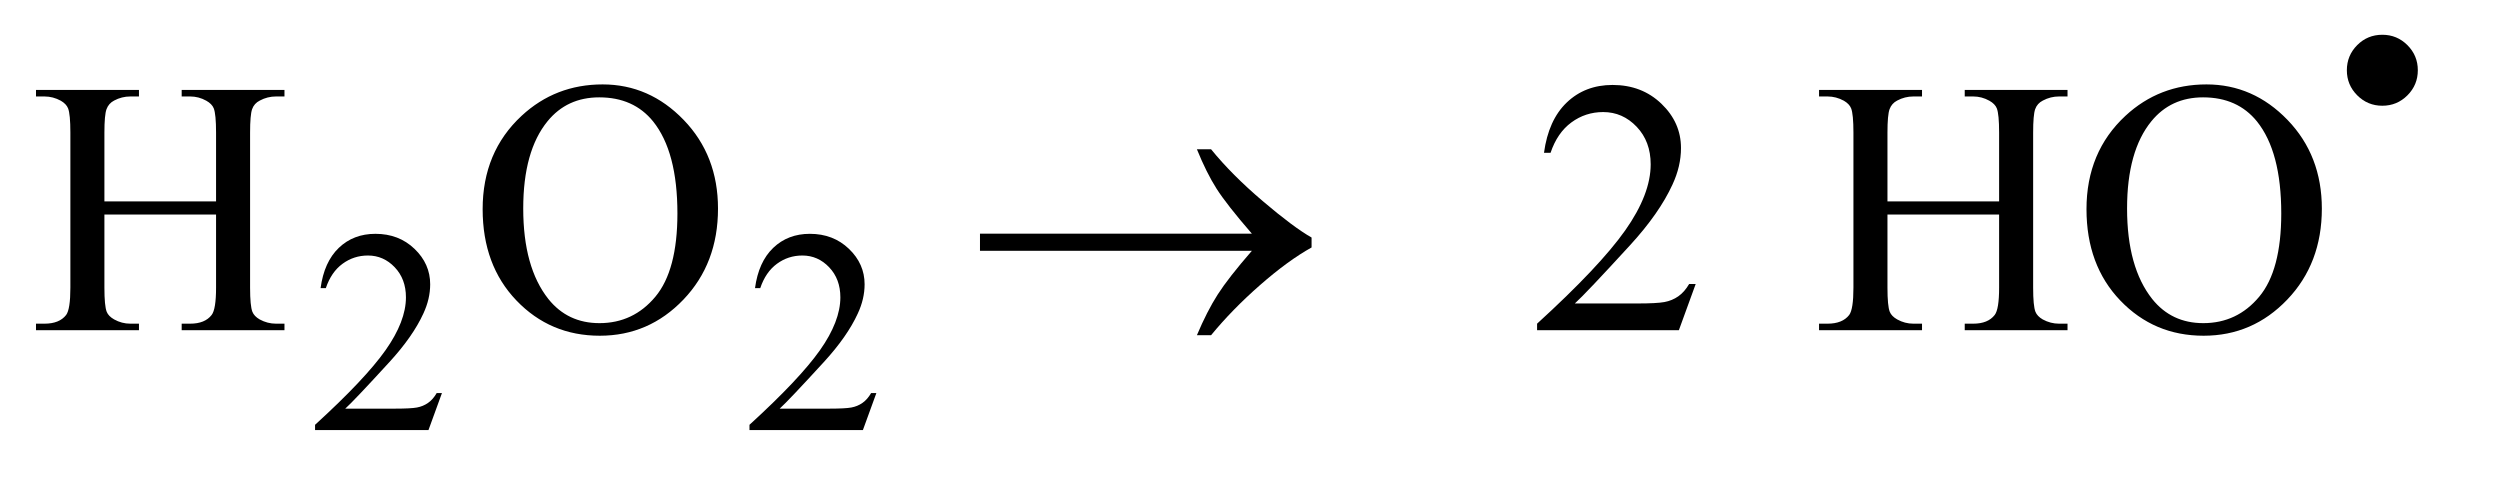 <?xml version="1.0" encoding="UTF-8"?>
<!DOCTYPE svg PUBLIC '-//W3C//DTD SVG 1.0//EN'
          'http://www.w3.org/TR/2001/REC-SVG-20010904/DTD/svg10.dtd'>
<svg stroke-dasharray="none" shape-rendering="auto" xmlns="http://www.w3.org/2000/svg" font-family="'Dialog'" text-rendering="auto" width="108" fill-opacity="1" color-interpolation="auto" color-rendering="auto" preserveAspectRatio="xMidYMid meet" font-size="12px" viewBox="0 0 108 21" fill="black" xmlns:xlink="http://www.w3.org/1999/xlink" stroke="black" image-rendering="auto" stroke-miterlimit="10" stroke-linecap="square" stroke-linejoin="miter" font-style="normal" stroke-width="1" height="21" stroke-dashoffset="0" font-weight="normal" stroke-opacity="1"
><!--Generated by the Batik Graphics2D SVG Generator--><defs id="genericDefs"
  /><g
  ><defs id="defs1"
    ><clipPath clipPathUnits="userSpaceOnUse" id="clipPath1"
      ><path d="M1.018 3.883 L68.945 3.883 L68.945 16.775 L1.018 16.775 L1.018 3.883 Z"
      /></clipPath
      ><clipPath clipPathUnits="userSpaceOnUse" id="clipPath2"
      ><path d="M32.52 124.051 L32.52 535.949 L2202.699 535.949 L2202.699 124.051 Z"
      /></clipPath
    ></defs
    ><g transform="scale(1.576,1.576) translate(-1.018,-3.883) matrix(0.031,0,0,0.031,0,0)"
    ><path d="M2139.375 156 Q2152.375 156 2161.562 165.188 Q2170.75 174.375 2170.75 187.375 Q2170.75 200.375 2161.562 209.562 Q2152.375 218.75 2139.375 218.75 Q2126.375 218.75 2117.188 209.562 Q2108 200.375 2108 187.375 Q2108 174.375 2117.125 165.188 Q2126.25 156 2139.375 156 Z" stroke="none" clip-path="url(#clipPath2)"
    /></g
    ><g transform="matrix(0.049,0,0,0.049,-1.604,-6.118)"
    ><path d="M422.375 471.375 L410.5 504 L310.5 504 L310.5 499.375 Q354.625 459.125 372.625 433.625 Q390.625 408.125 390.625 387 Q390.625 370.875 380.75 360.5 Q370.875 350.125 357.125 350.125 Q344.625 350.125 334.688 357.438 Q324.75 364.75 320 378.875 L315.375 378.875 Q318.5 355.75 331.438 343.375 Q344.375 331 363.75 331 Q384.375 331 398.188 344.25 Q412 357.5 412 375.5 Q412 388.375 406 401.25 Q396.75 421.5 376 444.125 Q344.875 478.125 337.125 485.125 L381.375 485.125 Q394.875 485.125 400.312 484.125 Q405.75 483.125 410.125 480.062 Q414.5 477 417.75 471.375 L422.375 471.375 ZM805.375 471.375 L793.5 504 L693.5 504 L693.5 499.375 Q737.625 459.125 755.625 433.625 Q773.625 408.125 773.625 387 Q773.625 370.875 763.75 360.5 Q753.875 350.125 740.125 350.125 Q727.625 350.125 717.688 357.438 Q707.75 364.75 703 378.875 L698.375 378.875 Q701.5 355.75 714.438 343.375 Q727.375 331 746.75 331 Q767.375 331 781.188 344.25 Q795 357.5 795 375.5 Q795 388.375 789 401.25 Q779.75 421.5 759 444.125 Q727.875 478.125 720.125 485.125 L764.375 485.125 Q777.875 485.125 783.312 484.125 Q788.75 483.125 793.125 480.062 Q797.5 477 800.75 471.375 L805.375 471.375 Z" stroke="none" clip-path="url(#clipPath2)"
    /></g
    ><g transform="matrix(0.049,0,0,0.049,-1.604,-6.118)"
    ><path d="M124.781 302.406 L223.219 302.406 L223.219 241.781 Q223.219 225.531 221.188 220.375 Q219.625 216.469 214.625 213.656 Q207.906 209.906 200.406 209.906 L192.906 209.906 L192.906 204.125 L283.531 204.125 L283.531 209.906 L276.031 209.906 Q268.531 209.906 261.812 213.5 Q256.812 216 255.016 221.078 Q253.219 226.156 253.219 241.781 L253.219 378.5 Q253.219 394.594 255.25 399.75 Q256.812 403.656 261.656 406.469 Q268.531 410.219 276.031 410.219 L283.531 410.219 L283.531 416 L192.906 416 L192.906 410.219 L200.406 410.219 Q213.375 410.219 219.312 402.562 Q223.219 397.562 223.219 378.5 L223.219 313.969 L124.781 313.969 L124.781 378.5 Q124.781 394.594 126.812 399.75 Q128.375 403.656 133.375 406.469 Q140.094 410.219 147.594 410.219 L155.25 410.219 L155.25 416 L64.469 416 L64.469 410.219 L71.969 410.219 Q85.094 410.219 91.031 402.562 Q94.781 397.562 94.781 378.5 L94.781 241.781 Q94.781 225.531 92.75 220.375 Q91.188 216.469 86.344 213.656 Q79.469 209.906 71.969 209.906 L64.469 209.906 L64.469 204.125 L155.25 204.125 L155.25 209.906 L147.594 209.906 Q140.094 209.906 133.375 213.5 Q128.531 216 126.656 221.078 Q124.781 226.156 124.781 241.781 L124.781 302.406 ZM564.031 199.281 Q605.281 199.281 635.516 230.609 Q665.75 261.938 665.75 308.812 Q665.75 357.094 635.281 388.969 Q604.812 420.844 561.531 420.844 Q517.781 420.844 488.016 389.75 Q458.25 358.656 458.25 309.281 Q458.25 258.812 492.625 226.938 Q522.469 199.281 564.031 199.281 ZM561.062 210.688 Q532.625 210.688 515.438 231.781 Q494.031 258.031 494.031 308.656 Q494.031 360.531 516.219 388.5 Q533.25 409.75 561.219 409.75 Q591.062 409.75 610.516 386.469 Q629.969 363.188 629.969 313.031 Q629.969 258.656 608.562 231.938 Q591.375 210.688 561.062 210.688 ZM1527.719 375.219 L1512.875 416 L1387.875 416 L1387.875 410.219 Q1443.031 359.906 1465.531 328.031 Q1488.031 296.156 1488.031 269.75 Q1488.031 249.594 1475.688 236.625 Q1463.344 223.656 1446.156 223.656 Q1430.531 223.656 1418.109 232.797 Q1405.688 241.938 1399.75 259.594 L1393.969 259.594 Q1397.875 230.688 1414.047 215.219 Q1430.219 199.75 1454.438 199.75 Q1480.219 199.75 1497.484 216.312 Q1514.75 232.875 1514.75 255.375 Q1514.75 271.469 1507.25 287.562 Q1495.688 312.875 1469.75 341.156 Q1430.844 383.656 1421.156 392.406 L1476.469 392.406 Q1493.344 392.406 1500.141 391.156 Q1506.938 389.906 1512.406 386.078 Q1517.875 382.25 1521.938 375.219 L1527.719 375.219 ZM1696.781 302.406 L1795.219 302.406 L1795.219 241.781 Q1795.219 225.531 1793.188 220.375 Q1791.625 216.469 1786.625 213.656 Q1779.906 209.906 1772.406 209.906 L1764.906 209.906 L1764.906 204.125 L1855.531 204.125 L1855.531 209.906 L1848.031 209.906 Q1840.531 209.906 1833.812 213.5 Q1828.812 216 1827.016 221.078 Q1825.219 226.156 1825.219 241.781 L1825.219 378.5 Q1825.219 394.594 1827.25 399.75 Q1828.812 403.656 1833.656 406.469 Q1840.531 410.219 1848.031 410.219 L1855.531 410.219 L1855.531 416 L1764.906 416 L1764.906 410.219 L1772.406 410.219 Q1785.375 410.219 1791.312 402.562 Q1795.219 397.562 1795.219 378.5 L1795.219 313.969 L1696.781 313.969 L1696.781 378.5 Q1696.781 394.594 1698.812 399.75 Q1700.375 403.656 1705.375 406.469 Q1712.094 410.219 1719.594 410.219 L1727.25 410.219 L1727.25 416 L1636.469 416 L1636.469 410.219 L1643.969 410.219 Q1657.094 410.219 1663.031 402.562 Q1666.781 397.562 1666.781 378.5 L1666.781 241.781 Q1666.781 225.531 1664.75 220.375 Q1663.188 216.469 1658.344 213.656 Q1651.469 209.906 1643.969 209.906 L1636.469 209.906 L1636.469 204.125 L1727.25 204.125 L1727.25 209.906 L1719.594 209.906 Q1712.094 209.906 1705.375 213.5 Q1700.531 216 1698.656 221.078 Q1696.781 226.156 1696.781 241.781 L1696.781 302.406 ZM1978.031 199.281 Q2019.281 199.281 2049.516 230.609 Q2079.75 261.938 2079.75 308.812 Q2079.75 357.094 2049.281 388.969 Q2018.812 420.844 1975.531 420.844 Q1931.781 420.844 1902.016 389.75 Q1872.25 358.656 1872.25 309.281 Q1872.25 258.812 1906.625 226.938 Q1936.469 199.281 1978.031 199.281 ZM1975.062 210.688 Q1946.625 210.688 1929.438 231.781 Q1908.031 258.031 1908.031 308.656 Q1908.031 360.531 1930.219 388.5 Q1947.25 409.75 1975.219 409.75 Q2005.062 409.75 2024.516 386.469 Q2043.969 363.188 2043.969 313.031 Q2043.969 258.656 2022.562 231.938 Q2005.375 210.688 1975.062 210.688 Z" stroke="none" clip-path="url(#clipPath2)"
    /></g
    ><g transform="matrix(0.049,0,0,0.049,-1.604,-6.118)"
    ><path d="M1136.406 346 L896.719 346 L896.719 330.844 L1136.406 330.844 Q1114.219 305.219 1105.312 291.234 Q1096.406 277.25 1087.969 256.469 L1100.469 256.469 Q1118.75 278.969 1145.938 302.094 Q1173.125 325.219 1189.062 334.281 L1189.062 343.031 Q1168.281 354.594 1143.672 376.156 Q1119.062 397.719 1100.469 420.375 L1087.969 420.375 Q1096.875 399.281 1106.25 384.594 Q1115.625 369.906 1136.406 346 Z" stroke="none" clip-path="url(#clipPath2)"
    /></g
  ></g
></svg
>
